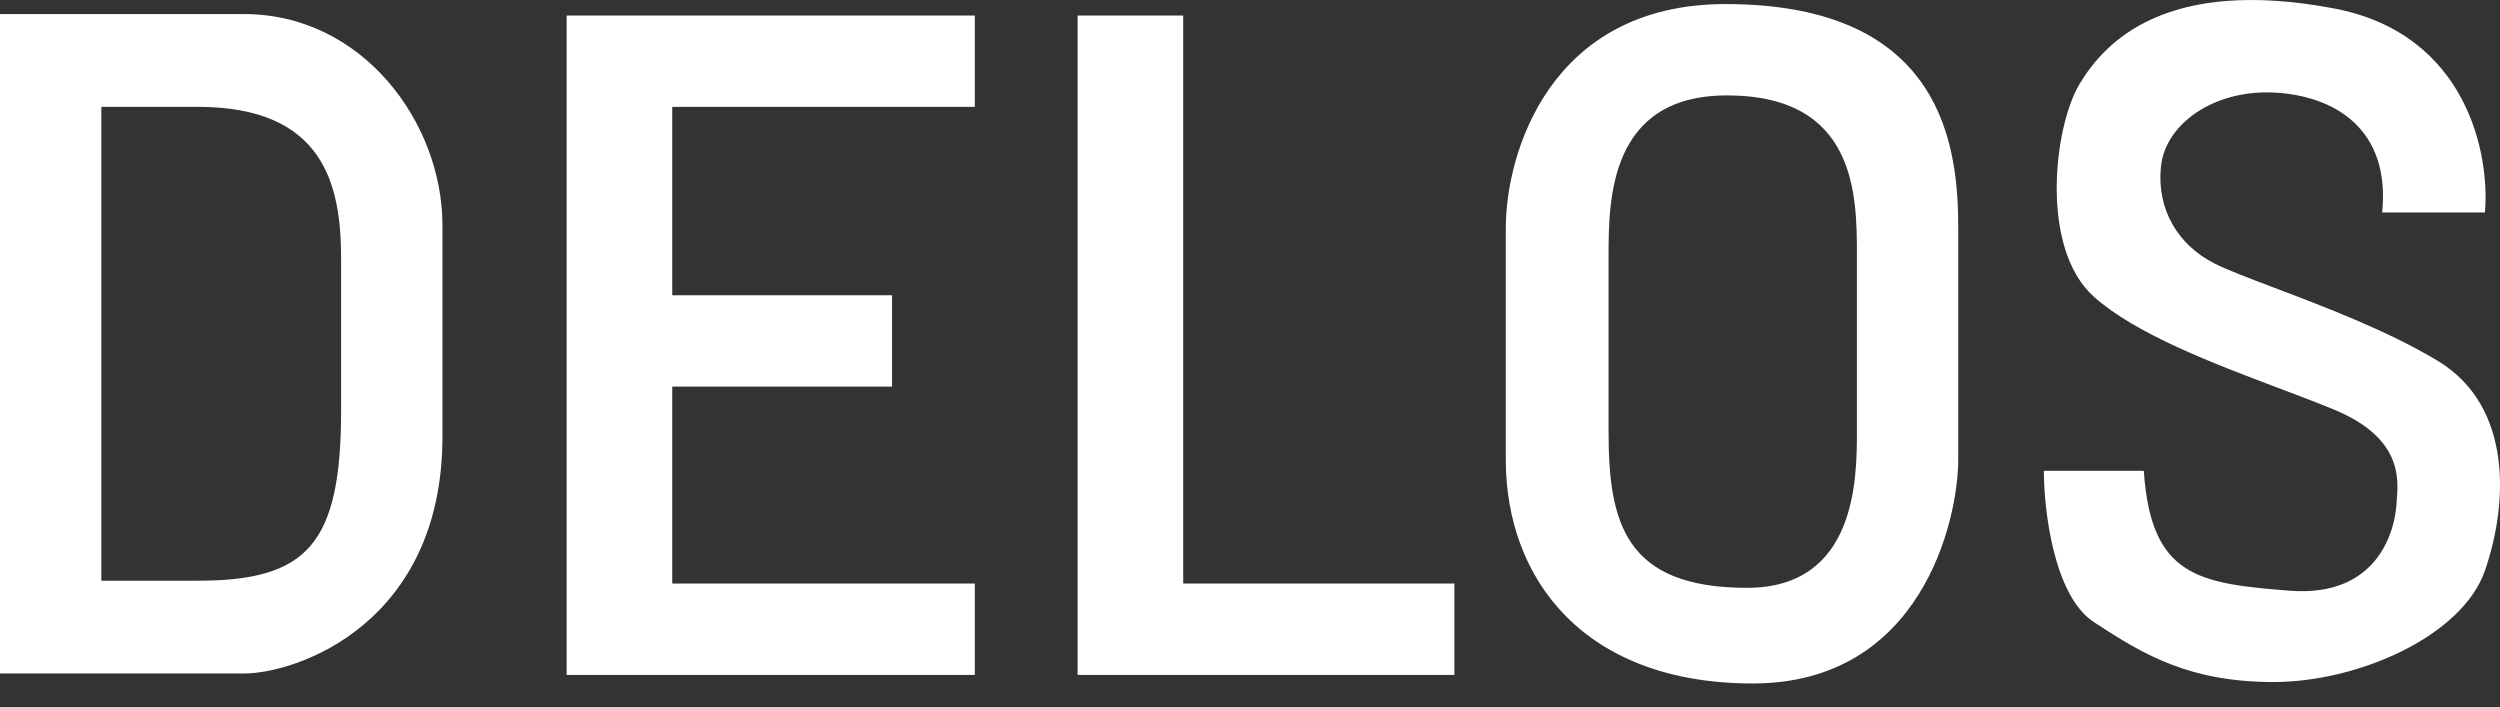 <svg xmlns="http://www.w3.org/2000/svg" width="99" height="28" viewBox="0 0 99 28" fill="none">
<rect x="0" y="0" width="99" height="28" fill="#333333" stroke="none"/>
<path fill-rule="evenodd" clip-rule="evenodd" d="M98.402 8.413H94.333C94.672 5.078 92.411 3.778 90.037 3.665C87.663 3.552 85.742 4.909 85.572 6.604C85.403 8.3 86.25 9.713 87.72 10.448C88.219 10.697 89.051 11.012 90.049 11.39C91.989 12.124 94.559 13.097 96.537 14.291C99.533 16.1 99.306 20 98.402 22.6C97.498 25.2 93.372 27.008 90.037 27.008C86.703 27.008 84.894 25.934 82.916 24.634C81.333 23.595 80.937 20.207 80.937 18.643H84.894C85.176 22.826 87.042 23.108 90.659 23.391C94.276 23.674 94.841 20.848 94.898 20C94.901 19.948 94.906 19.892 94.911 19.833C94.984 18.938 95.116 17.327 92.411 16.213C91.751 15.941 91.007 15.66 90.227 15.366L90.227 15.366C87.604 14.375 84.571 13.229 82.916 11.748C80.768 9.826 81.333 5.022 82.35 3.326C83.368 1.631 85.798 -0.913 92.411 0.331C97.701 1.325 98.609 6.133 98.402 8.413ZM46.855 0.614H42.673V26.727H46.855H46.855H57.594V23.109H46.855V0.614ZM26.621 0.614H22.439V26.727H26.621H26.621H38.603V23.109H26.621V15.309H35.325V11.692H26.621V4.231H38.603V0.614H26.621H26.621ZM0 0.557V26.669H9.665C11.756 26.669 17.521 24.691 17.521 17.287V8.922C17.521 4.852 14.356 0.557 9.665 0.557H0ZM4.013 4.231V22.996H7.832C12.152 22.996 13.508 21.574 13.508 16.253V10.242C13.508 7.318 12.83 4.231 7.832 4.231H4.013ZM68.333 0.161C61.37 0.161 59.629 6.077 59.629 9.035V18.191C59.629 22.939 62.738 27.065 69.407 27.065C76.077 27.065 77.546 20.621 77.546 18.191V9.035C77.546 5.926 77.037 0.161 68.333 0.161ZM68.39 3.778C63.722 3.778 63.699 7.913 63.699 10.15V17.075C63.699 20.666 64.32 23.278 69.18 23.278C73.533 23.278 73.533 18.913 73.533 17.075V10.15V10.119C73.533 7.764 73.533 3.778 68.39 3.778Z" fill="white"/>
</svg>